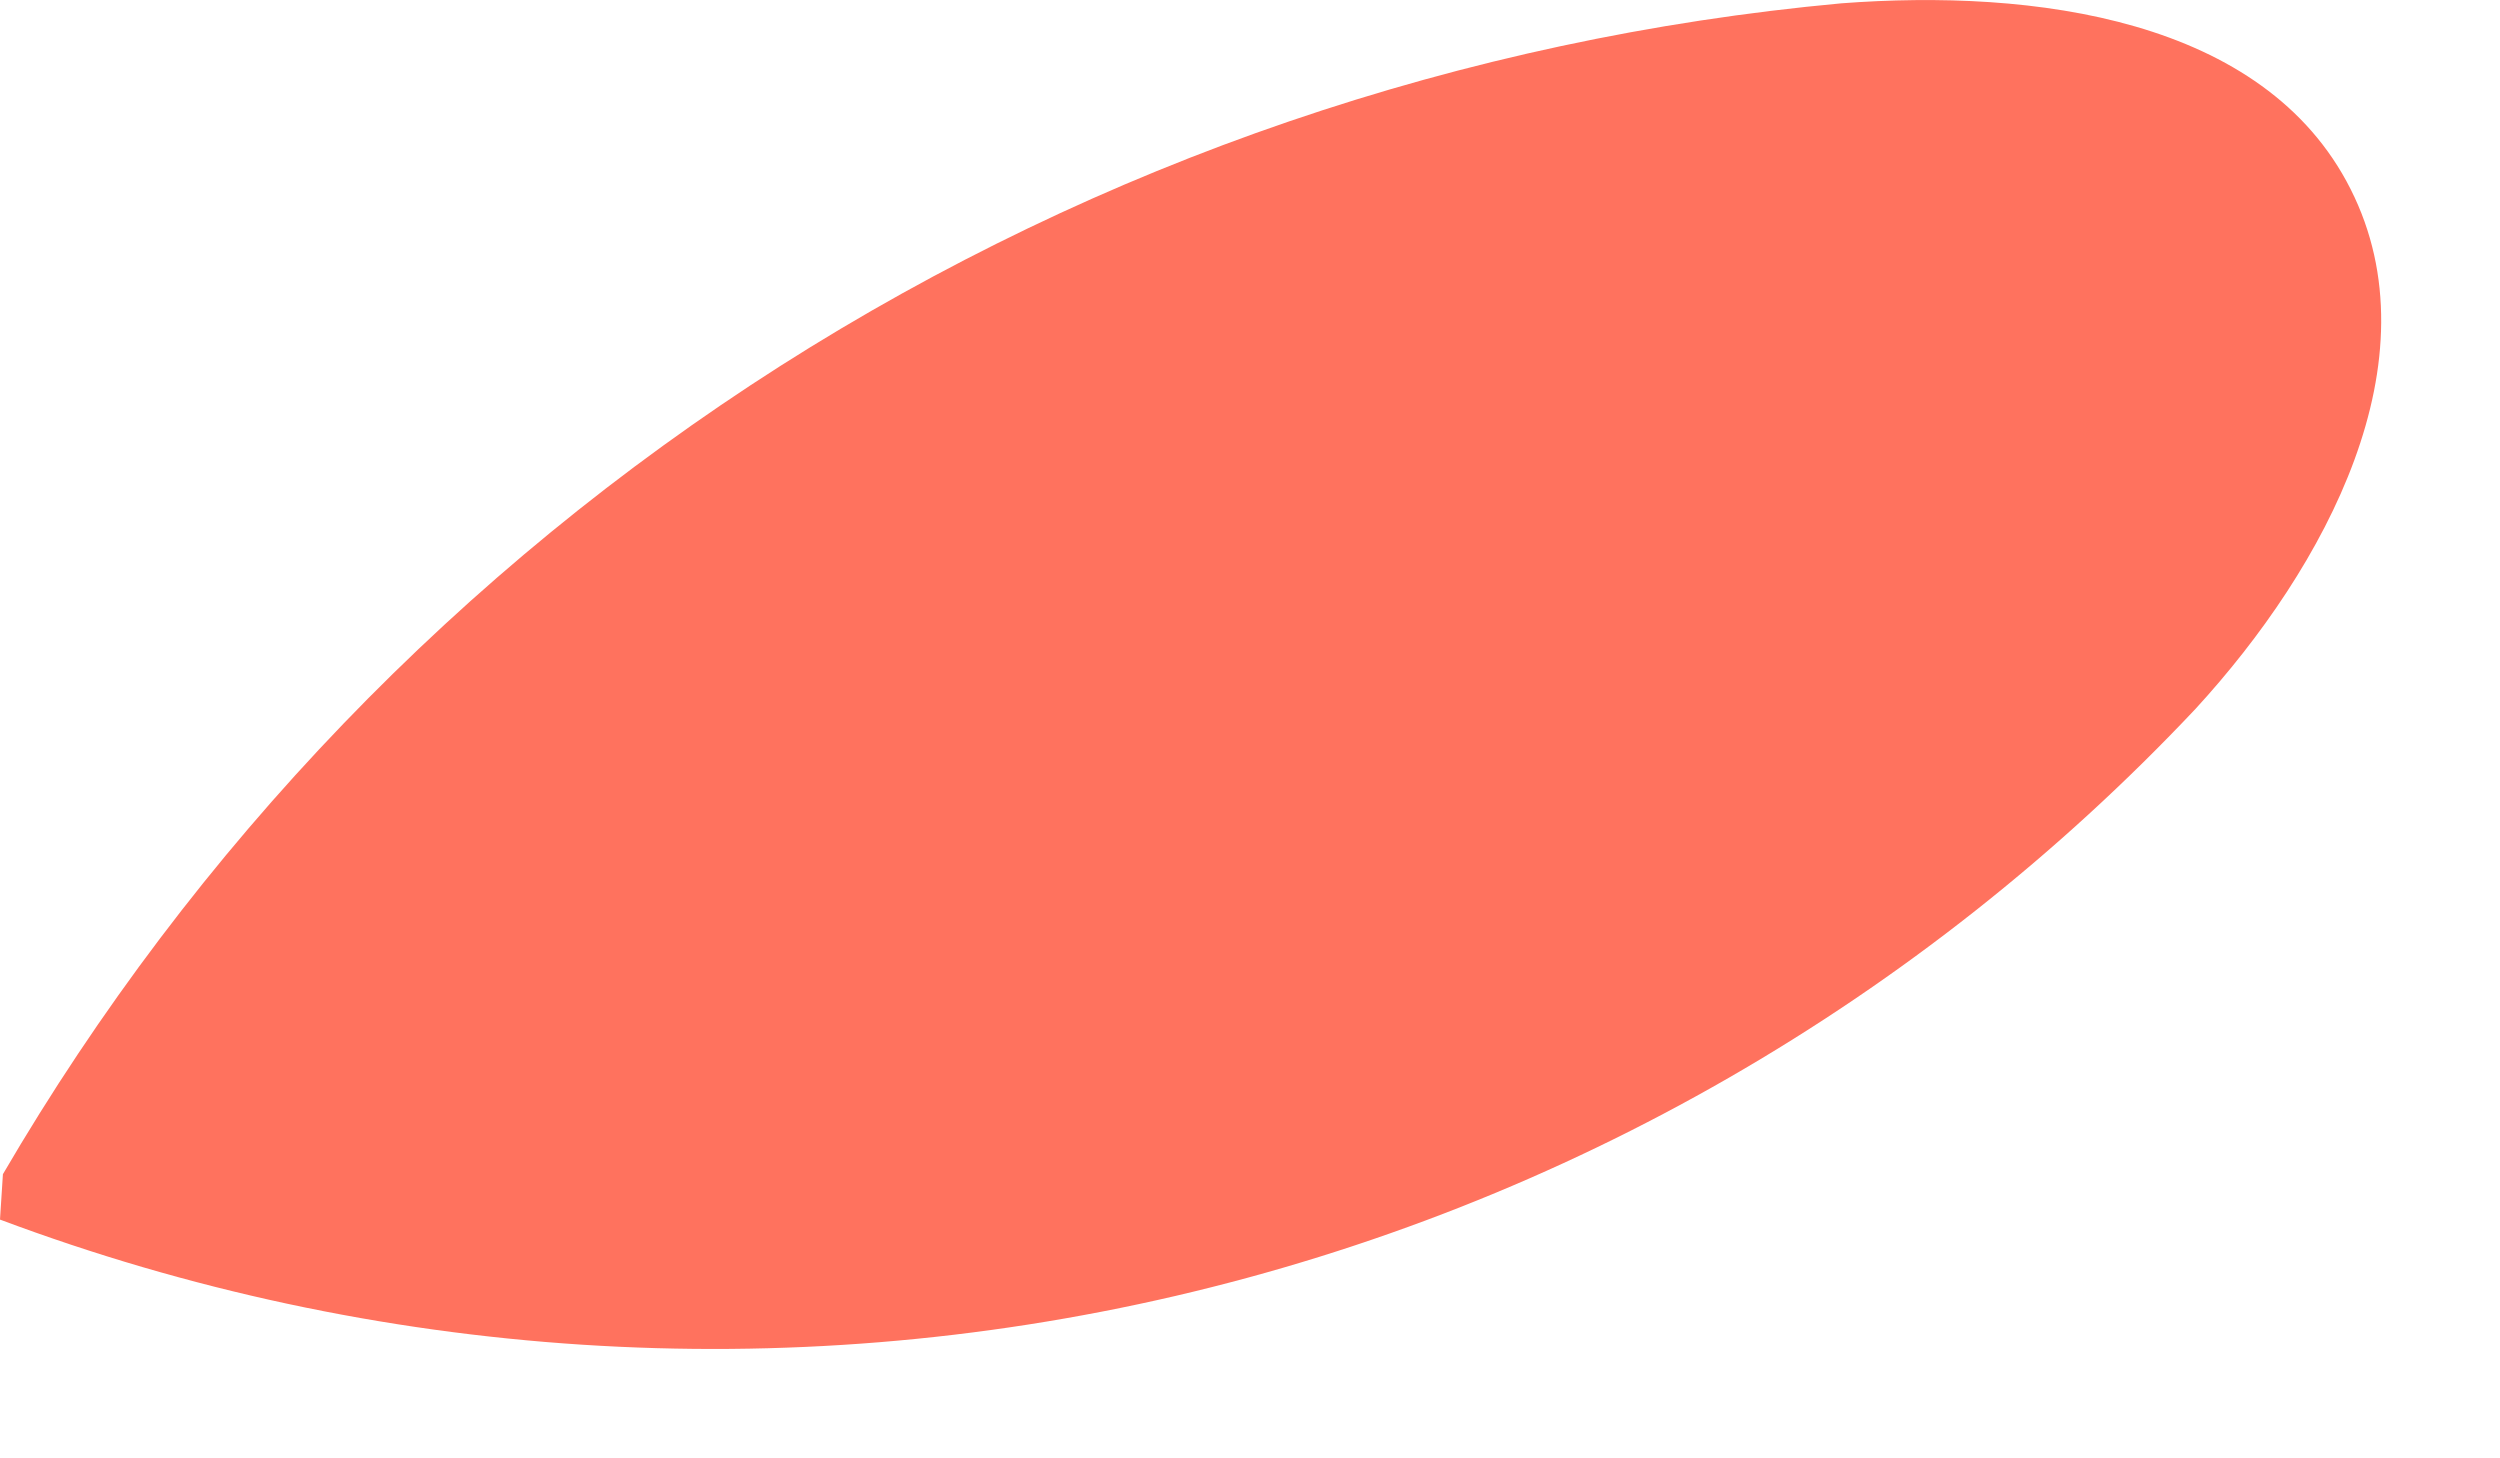 <?xml version="1.0" encoding="utf-8"?>
<svg xmlns="http://www.w3.org/2000/svg" fill="none" height="100%" overflow="visible" preserveAspectRatio="none" style="display: block;" viewBox="0 0 12 7" width="100%">
<path d="M0.014 5.636C0.931 4.065 2.211 2.735 3.745 1.757C5.28 0.78 7.026 0.183 8.838 0.016C9.759 -0.054 10.869 0.086 11.283 0.908C11.698 1.73 11.164 2.721 10.539 3.402C9.219 4.804 7.515 5.785 5.64 6.221C3.765 6.657 1.803 6.53 0 5.854" fill="#FF725E" id="Vector"/>
</svg>
